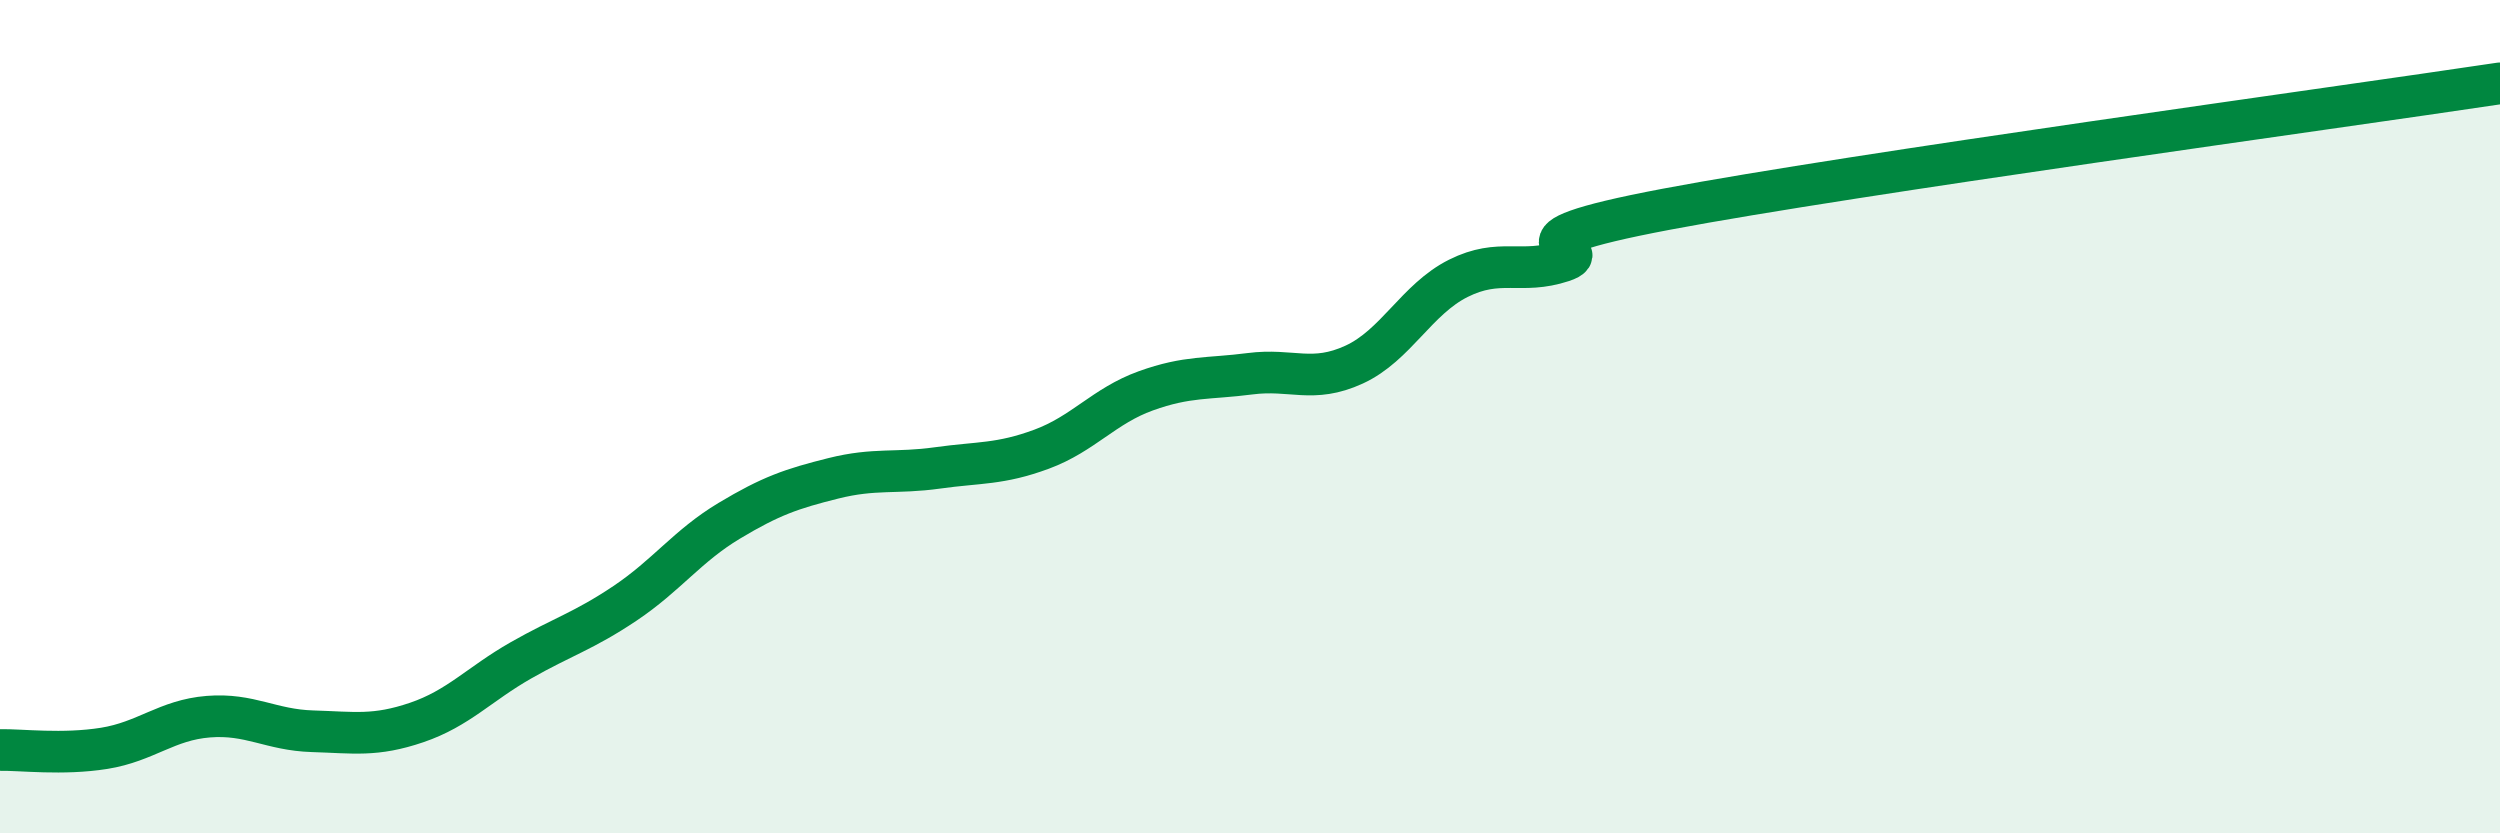 
    <svg width="60" height="20" viewBox="0 0 60 20" xmlns="http://www.w3.org/2000/svg">
      <path
        d="M 0,18 C 0.5,17.99 1.5,18.12 2.5,17.96 C 3.5,17.8 4,17.28 5,17.2 C 6,17.12 6.5,17.52 7.5,17.55 C 8.5,17.58 9,17.68 10,17.34 C 11,17 11.5,16.42 12.5,15.85 C 13.5,15.28 14,15.15 15,14.48 C 16,13.81 16.5,13.1 17.5,12.5 C 18.5,11.9 19,11.73 20,11.48 C 21,11.23 21.5,11.37 22.5,11.23 C 23.5,11.09 24,11.15 25,10.78 C 26,10.41 26.5,9.74 27.5,9.38 C 28.5,9.02 29,9.1 30,8.97 C 31,8.84 31.5,9.21 32.5,8.75 C 33.5,8.29 34,7.18 35,6.68 C 36,6.18 36.5,6.6 37.5,6.27 C 38.5,5.94 35.5,5.87 40,5.02 C 44.5,4.17 56,2.6 60,2L60 20L0 20Z"
        fill="#008740"
        opacity="0.1"
        stroke-linecap="round"
        stroke-linejoin="round"
      />
      <path
        d="M 0,18 C 0.5,17.99 1.5,18.12 2.5,17.96 C 3.5,17.8 4,17.28 5,17.2 C 6,17.12 6.5,17.52 7.5,17.55 C 8.5,17.58 9,17.68 10,17.34 C 11,17 11.5,16.42 12.5,15.85 C 13.5,15.28 14,15.15 15,14.48 C 16,13.81 16.5,13.1 17.5,12.5 C 18.5,11.9 19,11.73 20,11.48 C 21,11.23 21.5,11.37 22.5,11.23 C 23.5,11.09 24,11.15 25,10.78 C 26,10.41 26.5,9.74 27.5,9.38 C 28.5,9.02 29,9.1 30,8.97 C 31,8.84 31.5,9.21 32.5,8.75 C 33.5,8.29 34,7.18 35,6.68 C 36,6.18 36.5,6.6 37.5,6.27 C 38.5,5.94 35.5,5.87 40,5.02 C 44.5,4.17 56,2.6 60,2"
        stroke="#008740"
        stroke-width="1"
        fill="none"
        stroke-linecap="round"
        stroke-linejoin="round"
      />
    </svg>
  